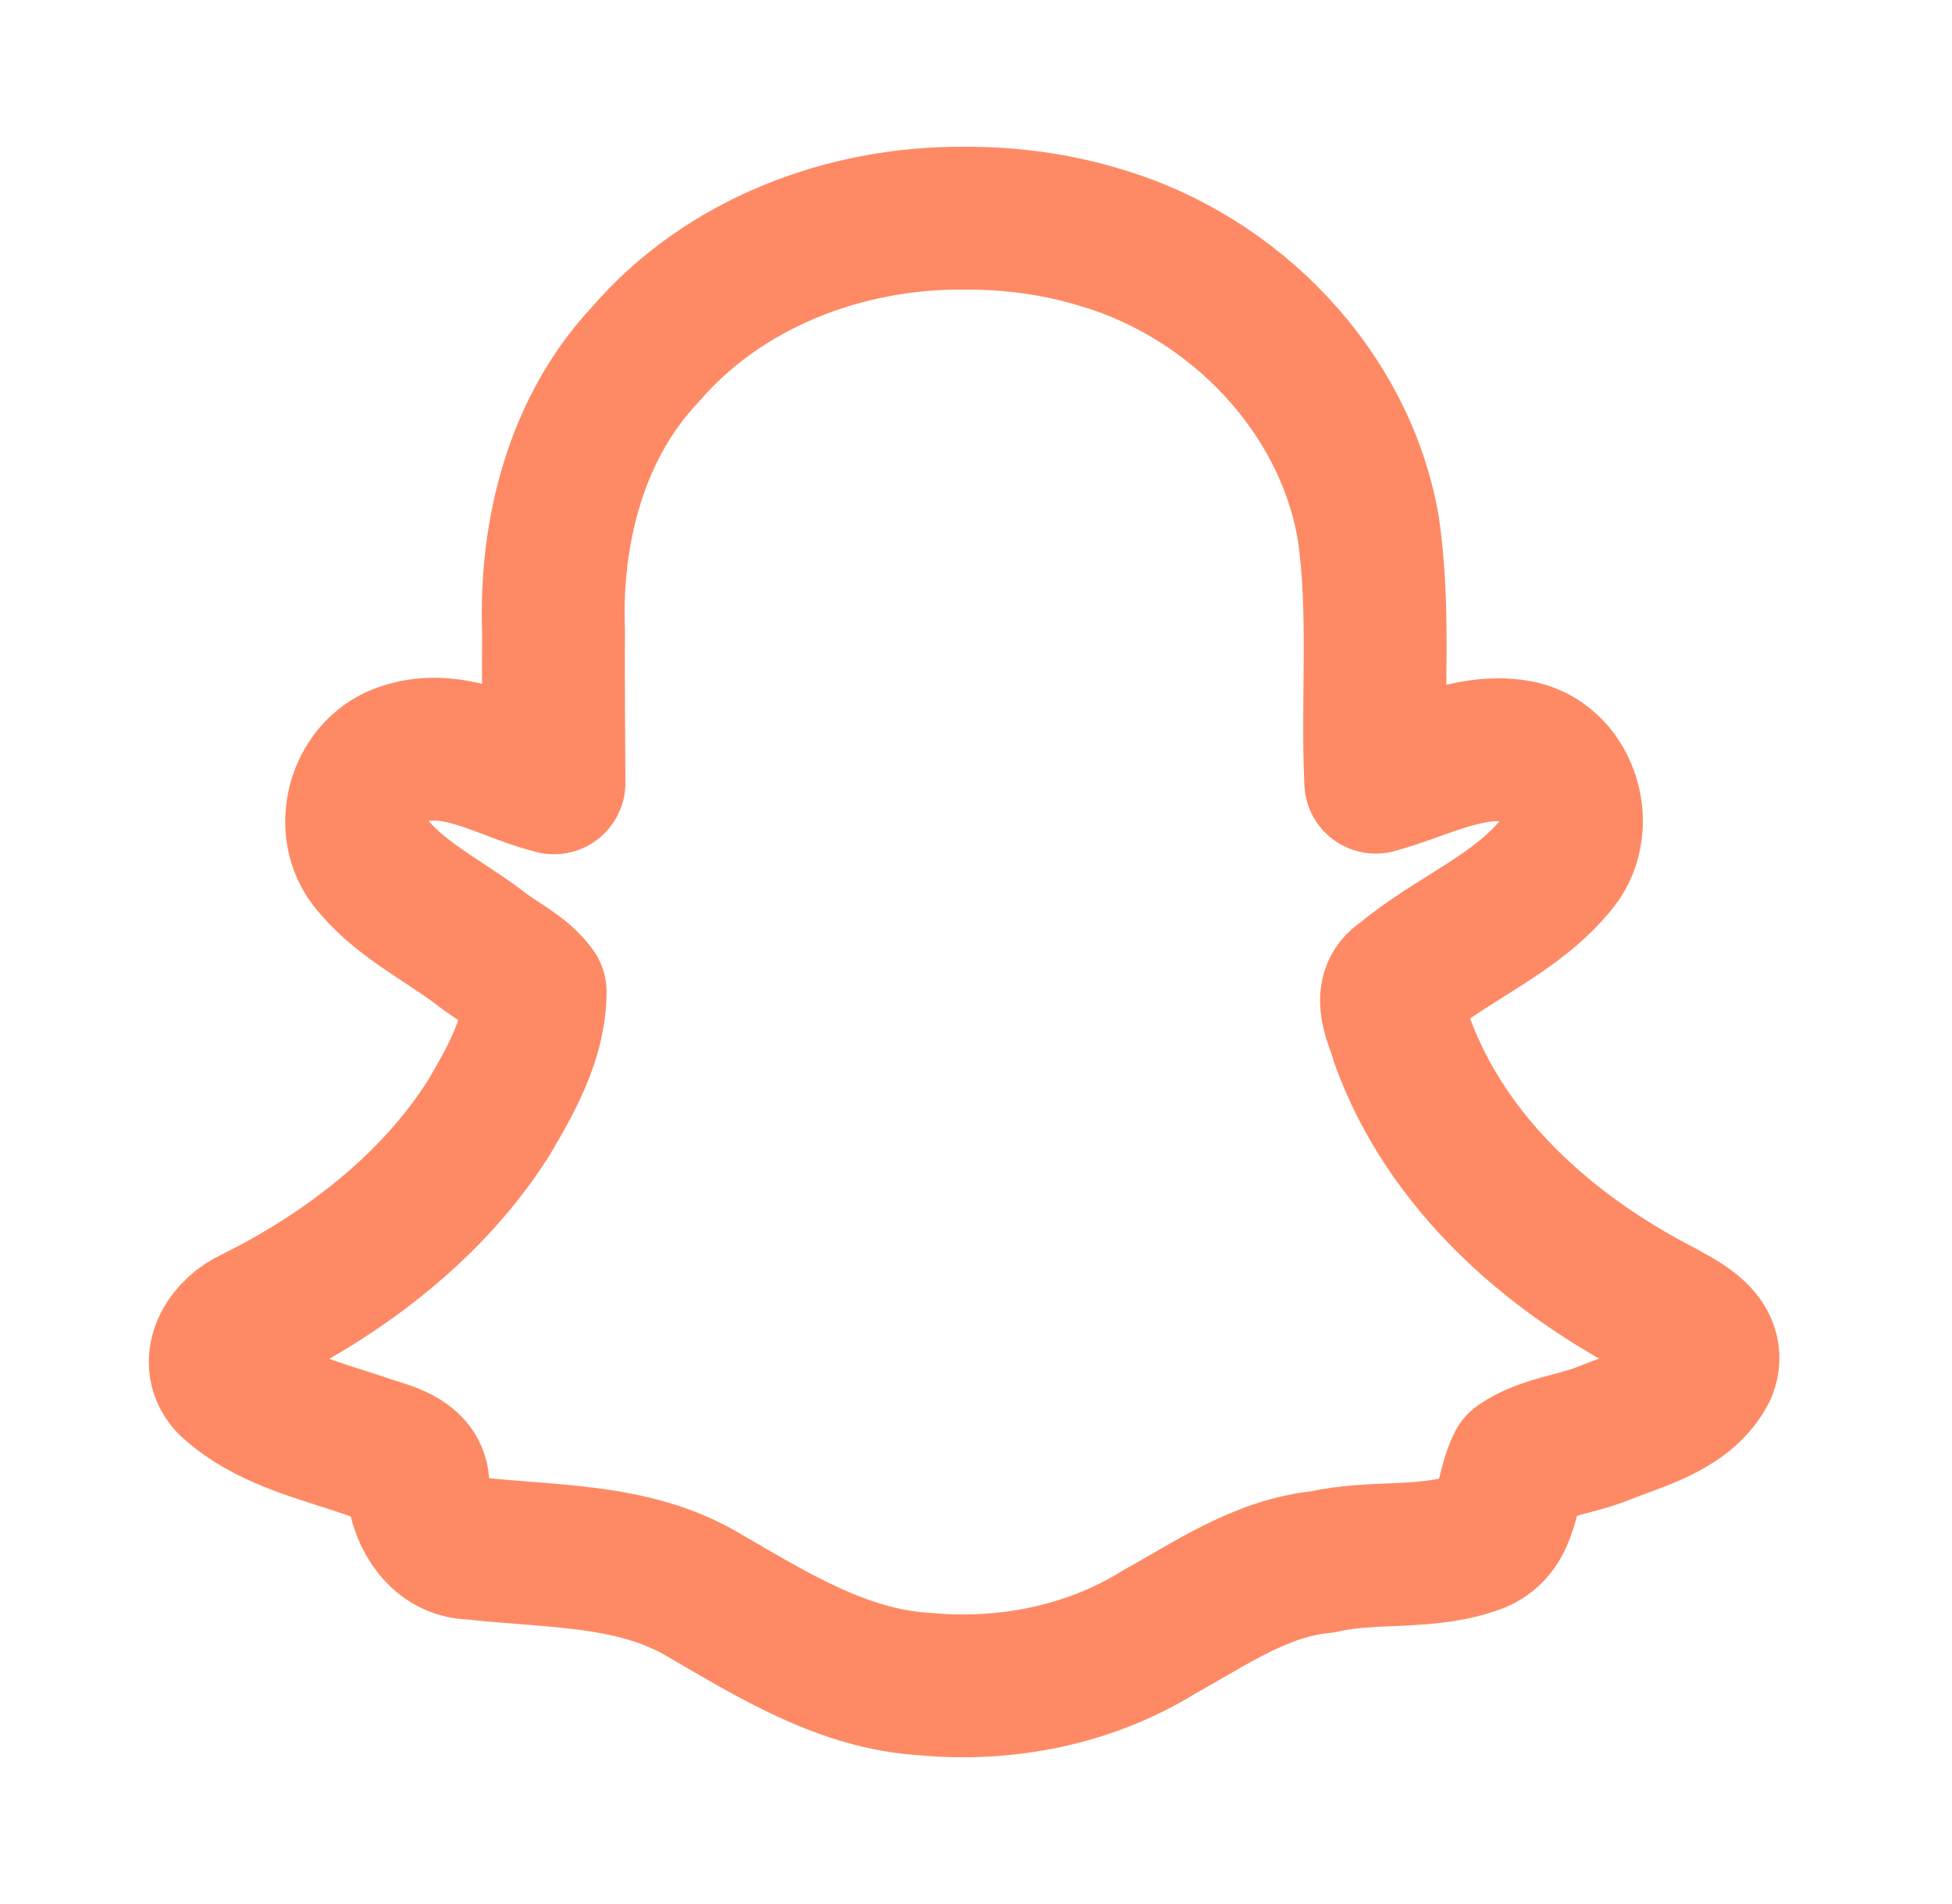 <svg width="41" height="40" viewBox="0 0 41 40" fill="none" xmlns="http://www.w3.org/2000/svg">
<path d="M20.233 4.584C17.741 4.566 15.203 5.53 13.56 7.441C12.102 8.984 11.552 11.171 11.626 13.247C11.619 14.314 11.632 15.38 11.636 16.446C10.615 16.193 9.579 15.483 8.498 15.834C7.577 16.108 7.192 17.311 7.749 18.082C8.348 18.866 9.279 19.313 10.057 19.897C10.44 20.21 10.956 20.433 11.24 20.834C11.24 21.797 10.735 22.688 10.257 23.498C9.091 25.332 7.269 26.734 5.318 27.702C4.82 27.918 4.362 28.566 4.803 29.056C5.607 29.811 6.746 30.052 7.76 30.407C8.187 30.541 8.818 30.687 8.778 31.258C8.848 31.867 9.237 32.522 9.922 32.525C11.562 32.714 13.316 32.633 14.786 33.512C16.227 34.347 17.71 35.278 19.422 35.379C21.128 35.539 22.885 35.194 24.348 34.284C25.437 33.683 26.499 32.935 27.776 32.813C28.85 32.562 30.006 32.782 31.044 32.382C31.709 32.097 31.619 31.289 31.899 30.755C32.426 30.391 33.101 30.349 33.688 30.108C34.456 29.802 35.425 29.567 35.827 28.773C36.067 28.14 35.346 27.794 34.9 27.547C32.529 26.324 30.393 24.439 29.458 21.883C29.355 21.479 28.983 20.876 29.475 20.58C30.507 19.71 31.853 19.21 32.707 18.139C33.354 17.33 32.904 15.941 31.845 15.78C30.818 15.618 29.86 16.175 28.896 16.432C28.812 14.655 29.001 12.842 28.735 11.068C28.229 8.191 25.919 5.827 23.149 5C22.207 4.709 21.218 4.576 20.233 4.584Z" stroke="#FE8A65" stroke-width="3" stroke-linejoin="round"/>
</svg>
